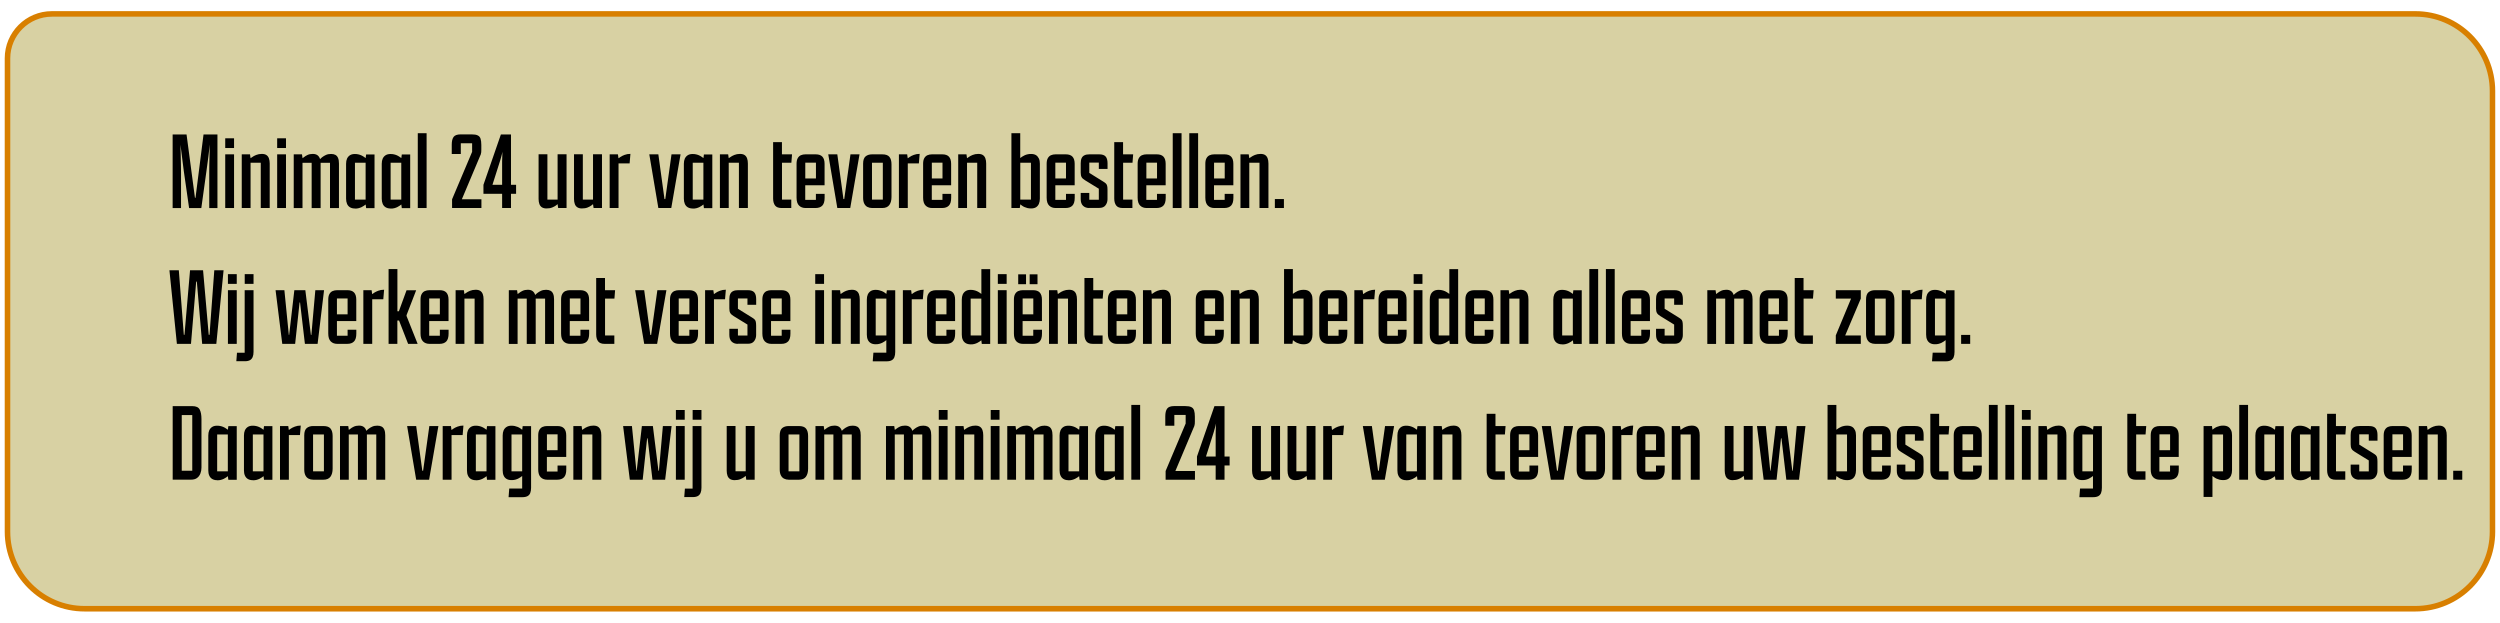 <svg xmlns="http://www.w3.org/2000/svg" id="vlakke" viewBox="0 0 530 132"><defs><style>      .st0 {        fill: #d87f00;      }      .st1 {        fill: #d8d1a3;      }    </style></defs><g><path class="st1" d="M17.93,129.05c-9.01,0-16.34-7.33-16.34-16.34V12.36C1.59,7.17,5.81,2.95,11,2.95h501.07c9.01,0,16.34,7.33,16.34,16.34v93.42c0,9.01-7.33,16.34-16.34,16.34H17.93Z"></path><path class="st0" d="M512.07,3.54c8.68,0,15.75,7.06,15.75,15.75v93.42c0,8.68-7.06,15.75-15.75,15.75H17.93c-8.68,0-15.75-7.06-15.75-15.75V12.36C2.18,7.5,6.14,3.54,11,3.54h501.07M512.07,2.36H11C5.48,2.36,1,6.83,1,12.36v100.35c0,9.35,7.58,16.93,16.93,16.93h494.13c9.35,0,16.93-7.58,16.93-16.93V19.29c0-9.35-7.58-16.93-16.93-16.93h0Z"></path></g><g><path d="M44.36,44.1v-7.56c0-.32,0-.81.01-1.46,0-.66.02-1.42.05-2.28.02-.86.04-1.76.06-2.69l.05-.02c-.11,1.06-.23,2.09-.35,3.1-.12,1.01-.25,2-.4,2.98l-1.1,7.94h-2.59l-1.13-7.9c-.14-1.18-.28-2.26-.41-3.24-.13-.98-.26-1.98-.38-3.02l.07-.07c.03.93.06,1.84.07,2.75.02.9.03,1.7.05,2.4.02.7.02,1.2.02,1.52v7.56h-1.78v-15.6h2.95l1.78,13.42h.12l1.7-13.42h2.95v15.6h-1.75Z"></path><path d="M47.75,31.38v-2.06h1.87v2.06h-1.87ZM47.75,44.1v-11.38h1.87v11.38h-1.87Z"></path><path d="M51.25,44.1v-11.38h1.75l.12.82s.17-.1.37-.25c.2-.15.47-.3.82-.44s.74-.22,1.19-.22c.42,0,.74.08.98.24.24.16.42.39.53.7.11.3.17.67.17,1.1v9.43h-1.9v-9.6h-2.16v9.6h-1.87Z"></path><path d="M58.76,31.38v-2.06h1.87v2.06h-1.87ZM58.76,44.1v-11.38h1.87v11.38h-1.87Z"></path><path d="M62.27,44.1v-11.38h1.75l.12.82s.16-.1.34-.25c.18-.15.42-.3.72-.44.3-.14.67-.22,1.1-.22s.77.1,1.02.29.43.46.54.82c.11-.13.27-.28.48-.44s.47-.32.78-.46c.31-.14.67-.2,1.07-.2.37,0,.68.07.92.2.25.14.44.36.56.66.13.3.19.7.19,1.18v9.43h-1.9v-9.6h-1.99v9.6h-1.9v-9.6h-1.94v9.6h-1.87Z"></path><path d="M75.23,44.2c-.42,0-.76-.09-1.04-.26s-.49-.42-.62-.73-.2-.68-.2-1.09v-7.39c0-.43.07-.8.2-1.1.14-.3.34-.54.62-.72.28-.18.63-.26,1.04-.26.26,0,.49.02.71.07.22.05.42.11.6.19.18.08.36.17.52.28.16.1.31.21.46.32l.1-.77h1.78v11.38h-1.78l-.1-.77c-.11.08-.24.17-.38.28-.14.1-.31.2-.5.29-.19.09-.4.16-.62.22-.22.06-.48.08-.77.08ZM75.25,42.32h2.26v-7.82h-2.26v7.82Z"></path><path d="M82.79,44.2c-.42,0-.76-.09-1.04-.26s-.49-.42-.62-.73-.2-.68-.2-1.09v-7.39c0-.43.07-.8.2-1.1.14-.3.34-.54.62-.72.28-.18.63-.26,1.04-.26.26,0,.49.02.71.07.22.05.42.11.6.19.18.08.36.17.52.28.16.1.31.21.46.32l.1-.77h1.78v11.38h-1.78l-.1-.77c-.11.08-.24.17-.38.28-.14.1-.31.2-.5.29-.19.09-.4.16-.62.22-.22.06-.48.08-.77.08ZM82.81,42.32h2.26v-7.82h-2.26v7.82Z"></path><path d="M88.57,44.1v-15.86h1.87v15.86h-1.87Z"></path><path d="M102.06,44.1h-6.22v-1.85l4.25-10.06v-1.82h-2.4v2.28h-1.92v-1.97c0-.75.13-1.3.4-1.66.26-.35.76-.53,1.48-.53h2.35c.56,0,.99.07,1.28.22.3.14.5.38.6.71.1.33.16.76.16,1.31v1.03c0,.19,0,.36-.02.52-.02.15-.05.3-.1.46-.05.15-.13.34-.24.56l-3.77,8.95h4.15v1.85Z"></path><path d="M108.32,44.1h-1.87v-3.02h-3.96v-1.9l3.7-10.68h2.14v10.68h1.08v1.9h-1.08v3.02ZM106.45,39.18v-4.92s0-.16.01-.35c0-.18.02-.39.02-.62,0-.23.02-.45.02-.66,0-.21.02-.36.04-.46-.02.06-.05.19-.1.38s-.1.41-.17.65c-.06.24-.12.46-.18.65-.06.19-.09.31-.11.36l-1.58,4.97h2.04Z"></path><path d="M120.11,32.72v11.38h-1.78l-.12-.82s-.15.12-.35.28c-.2.15-.47.3-.8.43-.34.14-.74.2-1.22.2-.38,0-.7-.08-.95-.24s-.43-.39-.54-.7c-.11-.3-.17-.66-.17-1.06v-9.48h1.87v9.6h2.16v-9.6h1.9Z"></path><path d="M127.62,32.72v11.38h-1.78l-.12-.82s-.15.12-.35.28c-.2.15-.47.3-.8.43-.34.14-.74.2-1.22.2-.38,0-.7-.08-.95-.24s-.43-.39-.54-.7c-.11-.3-.17-.66-.17-1.06v-9.48h1.87v9.6h2.16v-9.6h1.9Z"></path><path d="M129.25,44.1v-11.38h1.75l.12.84s.18-.12.4-.28c.22-.15.51-.3.88-.44s.78-.22,1.25-.22l-.17,2.02h-2.35v9.46h-1.87Z"></path><path d="M139.57,44.1l-1.92-11.38h1.92l1.3,9.48h.17l1.32-9.48h1.92l-1.97,11.38h-2.74Z"></path><path d="M146.84,44.2c-.42,0-.76-.09-1.04-.26s-.49-.42-.62-.73-.2-.68-.2-1.09v-7.39c0-.43.07-.8.2-1.1.14-.3.34-.54.62-.72.28-.18.63-.26,1.04-.26.26,0,.49.02.71.07.22.05.42.11.6.19.18.08.36.17.52.28.16.1.31.21.46.32l.1-.77h1.78v11.38h-1.78l-.1-.77c-.11.08-.24.17-.38.28-.14.1-.31.2-.5.29-.19.09-.4.16-.62.22-.22.06-.48.08-.77.08ZM146.86,42.32h2.26v-7.82h-2.26v7.82Z"></path><path d="M152.62,44.1v-11.38h1.75l.12.82s.17-.1.37-.25c.2-.15.47-.3.82-.44s.74-.22,1.19-.22c.42,0,.74.08.98.24.24.16.42.39.53.7.11.3.17.67.17,1.1v9.43h-1.9v-9.6h-2.16v9.6h-1.87Z"></path><path d="M165.7,44.1c-.66,0-1.12-.18-1.39-.54-.27-.36-.41-.85-.41-1.48v-11.95h1.87v2.59h2.14l-.14,1.78h-1.99v7.82h1.97v1.78h-2.04Z"></path><path d="M170.79,44.1c-.58,0-1.04-.17-1.39-.52-.35-.34-.53-.9-.53-1.67v-7.2c0-.48.08-.87.24-1.16s.38-.51.67-.64c.29-.13.62-.19.98-.19h2.18c.62,0,1.09.16,1.4.49.31.33.47.84.47,1.52v4.54h-4.1v3.1h2.26v-1.27h1.85v.84c0,.75-.16,1.3-.48,1.64-.32.34-.8.52-1.44.52h-2.11ZM172.98,34.48h-2.26v3.36h2.26v-3.36Z"></path><path d="M177.51,44.1l-1.92-11.38h1.92l1.3,9.48h.17l1.32-9.48h1.92l-1.97,11.38h-2.74Z"></path><path d="M184.9,44.1c-.38,0-.72-.08-1.01-.23-.29-.15-.51-.39-.67-.71-.16-.32-.24-.74-.24-1.25v-7.2c0-.75.18-1.27.53-1.56.35-.29.81-.43,1.37-.43h2.16c.72,0,1.23.18,1.52.54s.44.88.44,1.57v6.91c0,.72-.15,1.29-.46,1.72-.3.42-.81.64-1.51.64h-2.14ZM184.86,42.32h2.3v-7.82h-2.3v7.82Z"></path><path d="M190.57,44.1v-11.38h1.75l.12.84s.18-.12.4-.28c.22-.15.51-.3.88-.44s.78-.22,1.25-.22l-.17,2.02h-2.35v9.46h-1.87Z"></path><path d="M197.62,44.1c-.58,0-1.04-.17-1.39-.52-.35-.34-.53-.9-.53-1.67v-7.2c0-.48.08-.87.24-1.16s.38-.51.67-.64c.29-.13.62-.19.98-.19h2.18c.62,0,1.09.16,1.4.49.31.33.47.84.47,1.52v4.54h-4.1v3.1h2.26v-1.27h1.85v.84c0,.75-.16,1.3-.48,1.64-.32.34-.8.52-1.44.52h-2.11ZM199.81,34.48h-2.26v3.36h2.26v-3.36Z"></path><path d="M203.14,44.1v-11.38h1.75l.12.82s.17-.1.37-.25c.2-.15.47-.3.82-.44s.74-.22,1.19-.22c.42,0,.74.08.98.24.24.16.42.39.53.7.11.3.17.67.17,1.1v9.43h-1.9v-9.6h-2.16v9.6h-1.87Z"></path><path d="M214.42,44.1v-15.86h1.87v5.26c.14-.11.29-.22.46-.32.16-.1.33-.2.52-.28.18-.08.38-.14.6-.19.22-.05.45-.07.71-.07.45,0,.8.09,1.07.26.26.18.46.42.6.72.14.3.2.67.2,1.1v7.39c0,.42-.07.78-.2,1.09s-.34.56-.6.73-.62.26-1.07.26c-.27,0-.52-.03-.76-.08-.23-.06-.44-.13-.64-.22-.19-.09-.36-.18-.5-.29-.14-.1-.27-.2-.38-.28l-.1.77h-1.78ZM216.3,42.32h2.26v-7.82h-2.26v7.82Z"></path><path d="M223.81,44.1c-.58,0-1.04-.17-1.39-.52-.35-.34-.53-.9-.53-1.67v-7.2c0-.48.08-.87.24-1.16s.38-.51.67-.64c.29-.13.62-.19.98-.19h2.18c.62,0,1.09.16,1.4.49.31.33.47.84.47,1.52v4.54h-4.1v3.1h2.26v-1.27h1.85v.84c0,.75-.16,1.3-.48,1.64-.32.34-.8.52-1.44.52h-2.11ZM225.99,34.48h-2.26v3.36h2.26v-3.36Z"></path><path d="M230.91,44.1c-.54,0-.98-.16-1.31-.48-.33-.32-.49-.79-.49-1.42v-1.3h1.82v1.44h2.02v-2.33l-2.93-1.8c-.35-.21-.59-.43-.72-.66s-.19-.55-.19-.95v-1.99c0-.43.06-.79.19-1.07s.33-.49.61-.62c.28-.14.64-.2,1.07-.2h2.02c.66,0,1.12.15,1.39.46.27.3.41.78.41,1.44v1.2h-1.85v-1.34h-2.02v2.18l2.93,1.82c.27.16.47.31.6.44.13.14.22.3.26.5.05.2.07.48.07.85v1.97c0,.48-.14.91-.42,1.28-.28.38-.72.56-1.33.56h-2.14Z"></path><path d="M238.02,44.1c-.66,0-1.12-.18-1.39-.54-.27-.36-.41-.85-.41-1.48v-11.95h1.87v2.59h2.14l-.14,1.78h-1.99v7.82h1.97v1.78h-2.04Z"></path><path d="M243.1,44.1c-.58,0-1.04-.17-1.39-.52-.35-.34-.53-.9-.53-1.67v-7.2c0-.48.08-.87.24-1.16s.38-.51.67-.64c.29-.13.62-.19.98-.19h2.18c.62,0,1.09.16,1.4.49.31.33.47.84.47,1.52v4.54h-4.1v3.1h2.26v-1.27h1.85v.84c0,.75-.16,1.3-.48,1.64-.32.34-.8.52-1.44.52h-2.11ZM245.29,34.48h-2.26v3.36h2.26v-3.36Z"></path><path d="M248.62,44.1v-15.86h1.87v15.86h-1.87Z"></path><path d="M252.13,44.1v-15.86h1.87v15.86h-1.87Z"></path><path d="M257.45,44.1c-.58,0-1.04-.17-1.39-.52-.35-.34-.53-.9-.53-1.67v-7.2c0-.48.08-.87.24-1.16s.38-.51.67-.64c.29-.13.62-.19.98-.19h2.18c.62,0,1.09.16,1.4.49.31.33.47.84.47,1.52v4.54h-4.1v3.1h2.26v-1.27h1.85v.84c0,.75-.16,1.3-.48,1.64-.32.34-.8.52-1.44.52h-2.11ZM259.64,34.48h-2.26v3.36h2.26v-3.36Z"></path><path d="M262.98,44.1v-11.38h1.75l.12.82s.17-.1.37-.25c.2-.15.47-.3.82-.44s.74-.22,1.19-.22c.42,0,.74.08.98.24.24.16.42.39.53.7.11.3.17.67.17,1.1v9.43h-1.9v-9.6h-2.16v9.6h-1.87Z"></path><path d="M272.19,42.2v1.9h-1.92v-1.9h1.92Z"></path><path d="M37.5,72.9l-1.58-15.6h1.99l1.06,13.68h.14l1.18-13.68h2.76l1.2,13.68h.17l1.01-13.68h1.97l-1.54,15.6h-3l-1.13-13.2h-.14l-1.1,13.2h-2.98Z"></path><path d="M48.32,60.18v-2.06h1.87v2.06h-1.87ZM48.32,72.9v-11.38h1.87v11.38h-1.87Z"></path><path d="M51.88,61.52h1.87v13.06c0,.45-.06.82-.19,1.12s-.32.52-.58.66c-.26.14-.6.22-1.03.22h-1.85l.14-1.8h1.63v-13.25ZM53.75,58.12v2.06h-1.87v-2.06h1.87Z"></path><path d="M59.84,72.9l-1.42-11.38h1.87l.94,9.48h.07l1.1-9.48h2.33l1.18,9.48h.1l.84-9.48h1.85l-1.37,11.38h-2.69l-1.03-8.78h-.1l-.94,8.78h-2.74Z"></path><path d="M71.51,72.9c-.58,0-1.04-.17-1.39-.52-.35-.34-.53-.9-.53-1.67v-7.2c0-.48.08-.87.24-1.16s.38-.51.67-.64.62-.19.98-.19h2.18c.62,0,1.09.16,1.4.49.31.33.47.84.47,1.52v4.54h-4.1v3.1h2.26v-1.27h1.85v.84c0,.75-.16,1.3-.48,1.64-.32.34-.8.52-1.44.52h-2.11ZM73.69,63.28h-2.26v3.36h2.26v-3.36Z"></path><path d="M77.03,72.9v-11.38h1.75l.12.84s.18-.12.4-.28c.22-.15.51-.3.88-.44.37-.14.78-.22,1.25-.22l-.17,2.02h-2.35v9.46h-1.87Z"></path><path d="M82.38,72.9v-15.86h1.87v8.95h.31l1.63-4.46h2.04l-2.04,5.28v.19l2.35,5.9h-2.02l-1.92-4.94h-.36v4.94h-1.87Z"></path><path d="M91.07,72.9c-.58,0-1.04-.17-1.39-.52-.35-.34-.53-.9-.53-1.67v-7.2c0-.48.08-.87.24-1.16s.38-.51.67-.64.62-.19.98-.19h2.18c.62,0,1.09.16,1.4.49.31.33.47.84.47,1.52v4.54h-4.1v3.1h2.26v-1.27h1.85v.84c0,.75-.16,1.3-.48,1.64-.32.34-.8.52-1.44.52h-2.11ZM93.25,63.28h-2.26v3.36h2.26v-3.36Z"></path><path d="M96.59,72.9v-11.38h1.75l.12.82s.17-.1.37-.25c.2-.15.47-.3.82-.44.34-.14.74-.22,1.19-.22.42,0,.74.08.98.24.24.16.42.39.53.7.11.3.17.67.17,1.1v9.43h-1.9v-9.6h-2.16v9.6h-1.87Z"></path><path d="M107.87,72.9v-11.38h1.75l.12.82s.16-.1.34-.25c.18-.15.42-.3.72-.44.3-.14.67-.22,1.1-.22s.77.1,1.02.29c.25.19.43.46.54.82.11-.13.27-.28.48-.44.21-.17.47-.32.78-.46.31-.14.67-.2,1.07-.2.37,0,.68.07.92.2s.44.36.56.66c.13.3.19.7.19,1.18v9.43h-1.9v-9.6h-1.99v9.6h-1.9v-9.6h-1.94v9.6h-1.87Z"></path><path d="M120.87,72.9c-.58,0-1.04-.17-1.39-.52-.35-.34-.53-.9-.53-1.67v-7.2c0-.48.08-.87.24-1.16s.38-.51.67-.64.62-.19.98-.19h2.18c.62,0,1.09.16,1.4.49.31.33.47.84.47,1.52v4.54h-4.1v3.1h2.26v-1.27h1.85v.84c0,.75-.16,1.3-.48,1.64-.32.34-.8.52-1.44.52h-2.11ZM123.06,63.28h-2.26v3.36h2.26v-3.36Z"></path><path d="M128.19,72.9c-.66,0-1.12-.18-1.39-.54-.27-.36-.41-.85-.41-1.48v-11.95h1.87v2.59h2.14l-.14,1.78h-1.99v7.82h1.97v1.78h-2.04Z"></path><path d="M136.57,72.9l-1.92-11.38h1.92l1.3,9.48h.17l1.32-9.48h1.92l-1.97,11.38h-2.74Z"></path><path d="M143.96,72.9c-.58,0-1.04-.17-1.39-.52-.35-.34-.53-.9-.53-1.67v-7.2c0-.48.08-.87.24-1.16s.38-.51.67-.64.62-.19.98-.19h2.18c.62,0,1.09.16,1.4.49.31.33.47.84.47,1.52v4.54h-4.1v3.1h2.26v-1.27h1.85v.84c0,.75-.16,1.3-.48,1.64-.32.34-.8.52-1.44.52h-2.11ZM146.15,63.28h-2.26v3.36h2.26v-3.36Z"></path><path d="M149.48,72.9v-11.38h1.75l.12.84s.18-.12.4-.28c.22-.15.51-.3.88-.44.37-.14.78-.22,1.25-.22l-.17,2.02h-2.35v9.46h-1.87Z"></path><path d="M156.42,72.9c-.54,0-.98-.16-1.31-.48-.33-.32-.49-.79-.49-1.42v-1.3h1.82v1.44h2.02v-2.33l-2.93-1.8c-.35-.21-.59-.43-.72-.66-.13-.23-.19-.55-.19-.95v-1.99c0-.43.06-.79.19-1.07s.33-.49.61-.62c.28-.14.64-.2,1.07-.2h2.02c.66,0,1.12.15,1.39.46s.41.78.41,1.44v1.2h-1.85v-1.34h-2.02v2.18l2.93,1.82c.27.16.47.31.6.44s.22.3.26.5.07.48.07.85v1.97c0,.48-.14.91-.42,1.28-.28.38-.72.56-1.33.56h-2.14Z"></path><path d="M163.54,72.9c-.58,0-1.04-.17-1.39-.52-.35-.34-.53-.9-.53-1.67v-7.2c0-.48.08-.87.24-1.16s.38-.51.67-.64.62-.19.98-.19h2.18c.62,0,1.09.16,1.4.49.31.33.47.84.47,1.52v4.54h-4.1v3.1h2.26v-1.27h1.85v.84c0,.75-.16,1.3-.48,1.64-.32.34-.8.52-1.44.52h-2.11ZM165.73,63.28h-2.26v3.36h2.26v-3.36Z"></path><path d="M172.83,60.18v-2.06h1.87v2.06h-1.87ZM172.83,72.9v-11.38h1.87v11.38h-1.87Z"></path><path d="M176.34,72.9v-11.38h1.75l.12.82s.17-.1.37-.25c.2-.15.47-.3.82-.44.34-.14.74-.22,1.19-.22.42,0,.74.08.98.24.24.16.42.39.53.7.11.3.17.67.17,1.1v9.43h-1.9v-9.6h-2.16v9.6h-1.87Z"></path><path d="M185.02,76.57l.14-1.8h2.74v-2.66c-.11.08-.24.17-.38.28-.14.1-.31.2-.5.29-.19.09-.4.16-.62.22-.22.06-.48.08-.77.08-.42,0-.76-.08-1.04-.25s-.49-.41-.62-.72c-.14-.31-.2-.68-.2-1.09v-7.39c0-.43.07-.8.2-1.1.14-.3.34-.54.62-.72s.63-.26,1.04-.26c.26,0,.49.02.71.07.22.05.42.11.61.19.19.08.37.17.53.28.16.1.3.21.43.32l.1-.77h1.78v13.06c0,.45-.06.82-.18,1.12-.12.3-.31.52-.58.66-.26.14-.61.22-1.04.22h-2.95ZM185.65,71.12h2.26v-7.82h-2.26v7.82Z"></path><path d="M191.41,72.9v-11.38h1.75l.12.84s.18-.12.4-.28c.22-.15.51-.3.88-.44.37-.14.78-.22,1.25-.22l-.17,2.02h-2.35v9.46h-1.87Z"></path><path d="M198.46,72.9c-.58,0-1.04-.17-1.39-.52-.35-.34-.53-.9-.53-1.67v-7.2c0-.48.08-.87.24-1.16s.38-.51.67-.64.62-.19.98-.19h2.18c.62,0,1.09.16,1.4.49.31.33.47.84.47,1.52v4.54h-4.1v3.1h2.26v-1.27h1.85v.84c0,.75-.16,1.3-.48,1.64-.32.34-.8.52-1.44.52h-2.11ZM200.65,63.28h-2.26v3.36h2.26v-3.36Z"></path><path d="M205.76,73c-.42,0-.76-.09-1.04-.26s-.49-.42-.62-.73c-.14-.31-.2-.68-.2-1.09v-7.39c0-.43.07-.8.2-1.1.14-.3.34-.54.62-.72s.63-.26,1.04-.26c.26,0,.49.02.71.07.22.05.42.11.6.19.18.08.36.17.52.28.16.1.31.21.46.32v-5.26h1.87v15.86h-1.78l-.1-.77c-.11.08-.24.17-.38.28-.14.1-.31.2-.5.29-.19.09-.4.16-.62.22-.22.06-.48.08-.77.08ZM205.78,71.12h2.26v-7.82h-2.26v7.82Z"></path><path d="M211.54,60.18v-2.06h1.87v2.06h-1.87ZM211.54,72.9v-11.38h1.87v11.38h-1.87Z"></path><path d="M216.87,72.9c-.58,0-1.04-.17-1.39-.52-.35-.34-.53-.9-.53-1.67v-7.2c0-.48.08-.87.24-1.16s.38-.51.67-.64.62-.19.98-.19h2.18c.62,0,1.09.16,1.4.49.31.33.47.84.47,1.52v4.54h-4.1v3.1h2.26v-1.27h1.85v.84c0,.75-.16,1.3-.48,1.64-.32.34-.8.52-1.44.52h-2.11ZM215.86,60.25v-2.09h1.66v2.09h-1.66ZM219.06,63.28h-2.26v3.36h2.26v-3.36ZM218.29,60.25v-2.09h1.66v2.09h-1.66Z"></path><path d="M222.39,72.9v-11.38h1.75l.12.82s.17-.1.37-.25c.2-.15.47-.3.82-.44.34-.14.74-.22,1.19-.22.42,0,.74.08.98.24.24.16.42.39.53.7.11.3.17.67.17,1.1v9.43h-1.9v-9.6h-2.16v9.6h-1.87Z"></path><path d="M231.7,72.9c-.66,0-1.12-.18-1.39-.54-.27-.36-.41-.85-.41-1.48v-11.95h1.87v2.59h2.14l-.14,1.78h-1.99v7.82h1.97v1.78h-2.04Z"></path><path d="M236.79,72.9c-.58,0-1.04-.17-1.39-.52-.35-.34-.53-.9-.53-1.67v-7.2c0-.48.08-.87.24-1.16s.38-.51.67-.64.62-.19.98-.19h2.18c.62,0,1.09.16,1.4.49.31.33.47.84.47,1.52v4.54h-4.1v3.1h2.26v-1.27h1.85v.84c0,.75-.16,1.3-.48,1.64-.32.34-.8.52-1.44.52h-2.11ZM238.98,63.28h-2.26v3.36h2.26v-3.36Z"></path><path d="M242.31,72.9v-11.38h1.75l.12.82s.17-.1.37-.25c.2-.15.47-.3.82-.44.34-.14.74-.22,1.19-.22.42,0,.74.08.98.24.24.16.42.39.53.7.11.3.17.67.17,1.1v9.43h-1.9v-9.6h-2.16v9.6h-1.87Z"></path><path d="M255.42,72.9c-.58,0-1.04-.17-1.39-.52-.35-.34-.53-.9-.53-1.67v-7.2c0-.48.08-.87.24-1.16s.38-.51.67-.64.62-.19.98-.19h2.18c.62,0,1.09.16,1.4.49.31.33.47.84.47,1.52v4.54h-4.1v3.1h2.26v-1.27h1.85v.84c0,.75-.16,1.3-.48,1.64-.32.34-.8.52-1.44.52h-2.11ZM257.6,63.28h-2.26v3.36h2.26v-3.36Z"></path><path d="M260.94,72.9v-11.38h1.75l.12.82s.17-.1.37-.25c.2-.15.47-.3.82-.44.34-.14.74-.22,1.19-.22.42,0,.74.08.98.24.24.16.42.39.53.7.11.3.17.67.17,1.1v9.43h-1.9v-9.6h-2.16v9.6h-1.87Z"></path><path d="M272.22,72.9v-15.86h1.87v5.26c.14-.11.29-.22.46-.32.16-.1.33-.2.52-.28.18-.08.38-.14.6-.19.22-.05.45-.07.71-.07.45,0,.8.09,1.07.26s.46.42.6.72c.14.3.2.67.2,1.1v7.39c0,.42-.07.78-.2,1.09-.14.31-.34.56-.6.73s-.62.26-1.07.26c-.27,0-.52-.03-.76-.08-.23-.06-.44-.13-.64-.22-.19-.09-.36-.18-.5-.29-.14-.1-.27-.2-.38-.28l-.1.77h-1.78ZM274.09,71.12h2.26v-7.82h-2.26v7.82Z"></path><path d="M281.6,72.9c-.58,0-1.04-.17-1.39-.52-.35-.34-.53-.9-.53-1.67v-7.2c0-.48.08-.87.24-1.16s.38-.51.67-.64.62-.19.98-.19h2.18c.62,0,1.09.16,1.4.49.31.33.47.84.47,1.52v4.54h-4.1v3.1h2.26v-1.27h1.85v.84c0,.75-.16,1.3-.48,1.64-.32.34-.8.52-1.44.52h-2.11ZM283.78,63.28h-2.26v3.36h2.26v-3.36Z"></path><path d="M287.12,72.9v-11.38h1.75l.12.84s.18-.12.4-.28c.22-.15.51-.3.88-.44.37-.14.78-.22,1.25-.22l-.17,2.02h-2.35v9.46h-1.87Z"></path><path d="M294.17,72.9c-.58,0-1.04-.17-1.39-.52-.35-.34-.53-.9-.53-1.67v-7.2c0-.48.08-.87.24-1.16s.38-.51.67-.64.62-.19.98-.19h2.18c.62,0,1.09.16,1.4.49.31.33.47.84.47,1.52v4.54h-4.1v3.1h2.26v-1.27h1.85v.84c0,.75-.16,1.3-.48,1.64-.32.34-.8.52-1.44.52h-2.11ZM296.36,63.28h-2.26v3.36h2.26v-3.36Z"></path><path d="M299.69,60.18v-2.06h1.87v2.06h-1.87ZM299.69,72.9v-11.38h1.87v11.38h-1.87Z"></path><path d="M304.97,73c-.42,0-.76-.09-1.04-.26s-.49-.42-.62-.73c-.14-.31-.2-.68-.2-1.09v-7.39c0-.43.07-.8.2-1.1.14-.3.34-.54.62-.72s.63-.26,1.04-.26c.26,0,.49.02.71.07.22.05.42.11.6.19.18.08.36.17.52.28.16.1.31.21.46.32v-5.26h1.87v15.86h-1.78l-.1-.77c-.11.08-.24.17-.38.28-.14.1-.31.2-.5.29-.19.09-.4.16-.62.22-.22.06-.48.08-.77.08ZM305,71.12h2.26v-7.82h-2.26v7.82Z"></path><path d="M312.58,72.9c-.58,0-1.04-.17-1.39-.52-.35-.34-.53-.9-.53-1.67v-7.2c0-.48.08-.87.24-1.16s.38-.51.67-.64.62-.19.98-.19h2.18c.62,0,1.09.16,1.4.49.31.33.47.84.47,1.52v4.54h-4.1v3.1h2.26v-1.27h1.85v.84c0,.75-.16,1.3-.48,1.64-.32.34-.8.52-1.44.52h-2.11ZM314.77,63.28h-2.26v3.36h2.26v-3.36Z"></path><path d="M318.1,72.9v-11.38h1.75l.12.82s.17-.1.37-.25c.2-.15.47-.3.82-.44.34-.14.74-.22,1.19-.22.42,0,.74.08.98.24.24.16.42.39.53.7.11.3.17.67.17,1.1v9.43h-1.9v-9.6h-2.16v9.6h-1.87Z"></path><path d="M331.16,73c-.42,0-.76-.09-1.04-.26s-.49-.42-.62-.73c-.14-.31-.2-.68-.2-1.09v-7.39c0-.43.07-.8.2-1.1.14-.3.34-.54.62-.72s.63-.26,1.04-.26c.26,0,.49.02.71.07.22.05.42.11.6.19.18.08.36.17.52.28.16.1.31.21.46.32l.1-.77h1.78v11.38h-1.78l-.1-.77c-.11.08-.24.17-.38.28-.14.1-.31.2-.5.29-.19.09-.4.16-.62.22-.22.06-.48.08-.77.08ZM331.18,71.12h2.26v-7.82h-2.26v7.82Z"></path><path d="M336.94,72.9v-15.86h1.87v15.86h-1.87Z"></path><path d="M340.45,72.9v-15.86h1.87v15.86h-1.87Z"></path><path d="M345.77,72.9c-.58,0-1.04-.17-1.39-.52-.35-.34-.53-.9-.53-1.67v-7.2c0-.48.08-.87.24-1.16s.38-.51.67-.64.62-.19.98-.19h2.18c.62,0,1.09.16,1.4.49.31.33.47.84.47,1.52v4.54h-4.1v3.1h2.26v-1.27h1.85v.84c0,.75-.16,1.3-.48,1.64-.32.34-.8.52-1.44.52h-2.11ZM347.96,63.28h-2.26v3.36h2.26v-3.36Z"></path><path d="M352.88,72.9c-.54,0-.98-.16-1.31-.48-.33-.32-.49-.79-.49-1.42v-1.3h1.82v1.44h2.02v-2.33l-2.93-1.8c-.35-.21-.59-.43-.72-.66-.13-.23-.19-.55-.19-.95v-1.99c0-.43.06-.79.19-1.07s.33-.49.61-.62c.28-.14.64-.2,1.07-.2h2.02c.66,0,1.12.15,1.39.46s.41.78.41,1.44v1.2h-1.85v-1.34h-2.02v2.18l2.93,1.82c.27.16.47.31.6.44s.22.3.26.5.07.48.07.85v1.97c0,.48-.14.91-.42,1.28-.28.38-.72.56-1.33.56h-2.14Z"></path><path d="M361.95,72.9v-11.38h1.75l.12.82s.16-.1.34-.25c.18-.15.42-.3.72-.44.3-.14.67-.22,1.1-.22s.77.1,1.02.29c.25.19.43.46.54.82.11-.13.27-.28.48-.44.21-.17.47-.32.78-.46.31-.14.67-.2,1.07-.2.37,0,.68.07.92.2s.44.36.56.66c.13.3.19.7.19,1.18v9.43h-1.9v-9.6h-1.99v9.6h-1.9v-9.6h-1.94v9.6h-1.87Z"></path><path d="M374.96,72.9c-.58,0-1.04-.17-1.39-.52-.35-.34-.53-.9-.53-1.67v-7.2c0-.48.08-.87.24-1.16s.38-.51.67-.64.62-.19.98-.19h2.18c.62,0,1.09.16,1.4.49.31.33.47.84.47,1.52v4.54h-4.1v3.1h2.26v-1.27h1.85v.84c0,.75-.16,1.3-.48,1.64-.32.34-.8.52-1.44.52h-2.11ZM377.14,63.28h-2.26v3.36h2.26v-3.36Z"></path><path d="M382.28,72.9c-.66,0-1.12-.18-1.39-.54-.27-.36-.41-.85-.41-1.48v-11.95h1.87v2.59h2.14l-.14,1.78h-1.99v7.82h1.97v1.78h-2.04Z"></path><path d="M389.19,72.9v-1.8l3.24-7.8h-3.24v-1.78h5.3v1.78l-3.31,7.82h3.31v1.78h-5.3Z"></path><path d="M397.52,72.9c-.38,0-.72-.08-1.01-.23-.29-.15-.51-.39-.67-.71-.16-.32-.24-.74-.24-1.25v-7.2c0-.75.18-1.27.53-1.56.35-.29.81-.43,1.37-.43h2.16c.72,0,1.23.18,1.52.54s.44.88.44,1.57v6.91c0,.72-.15,1.29-.46,1.72-.3.42-.81.64-1.51.64h-2.14ZM397.47,71.12h2.3v-7.82h-2.3v7.82Z"></path><path d="M403.18,72.9v-11.38h1.75l.12.84s.18-.12.4-.28c.22-.15.51-.3.88-.44.37-.14.78-.22,1.25-.22l-.17,2.02h-2.35v9.46h-1.87Z"></path><path d="M409.59,76.57l.14-1.8h2.74v-2.66c-.11.08-.24.17-.38.28-.14.1-.31.2-.5.29-.19.09-.4.16-.62.22-.22.06-.48.08-.77.08-.42,0-.76-.08-1.04-.25s-.49-.41-.62-.72c-.14-.31-.2-.68-.2-1.09v-7.39c0-.43.07-.8.2-1.1.14-.3.34-.54.62-.72s.63-.26,1.04-.26c.26,0,.49.02.71.07.22.05.42.11.61.19.19.08.37.17.53.28.16.1.3.21.43.32l.1-.77h1.78v13.06c0,.45-.06.82-.18,1.12-.12.3-.31.52-.58.66-.26.14-.61.22-1.04.22h-2.95ZM410.21,71.12h2.26v-7.82h-2.26v7.82Z"></path><path d="M417.68,71v1.9h-1.92v-1.9h1.92Z"></path><path d="M36.61,101.7v-15.6h4.18c.78,0,1.3.24,1.55.73.25.49.37,1.16.37,2v10.32c0,.42-.07.82-.22,1.21-.14.39-.38.71-.7.96s-.76.37-1.32.37h-3.86ZM38.53,99.8h2.23v-11.81h-2.23v11.81Z"></path><path d="M46.02,101.8c-.42,0-.76-.09-1.04-.26s-.49-.42-.62-.73c-.14-.31-.2-.68-.2-1.09v-7.39c0-.43.07-.8.2-1.1.14-.3.34-.54.62-.72s.63-.26,1.04-.26c.26,0,.49.02.71.07.22.05.42.11.6.19.18.08.36.17.52.28.16.1.31.21.46.32l.1-.77h1.78v11.38h-1.78l-.1-.77c-.11.08-.24.17-.38.28-.14.1-.31.2-.5.29-.19.09-.4.16-.62.22-.22.06-.48.08-.77.08ZM46.04,99.92h2.26v-7.82h-2.26v7.82Z"></path><path d="M53.58,101.8c-.42,0-.76-.09-1.04-.26s-.49-.42-.62-.73c-.14-.31-.2-.68-.2-1.09v-7.39c0-.43.07-.8.2-1.1.14-.3.34-.54.62-.72s.63-.26,1.04-.26c.26,0,.49.02.71.07.22.05.42.11.6.19.18.08.36.17.52.28.16.1.31.21.46.32l.1-.77h1.78v11.38h-1.78l-.1-.77c-.11.08-.24.17-.38.28-.14.1-.31.2-.5.29-.19.09-.4.16-.62.22-.22.06-.48.08-.77.08ZM53.6,99.92h2.26v-7.82h-2.26v7.82Z"></path><path d="M59.36,101.7v-11.38h1.75l.12.84s.18-.12.4-.28c.22-.15.51-.3.88-.44.37-.14.78-.22,1.25-.22l-.17,2.02h-2.35v9.46h-1.87Z"></path><path d="M66.42,101.7c-.38,0-.72-.08-1.01-.23-.29-.15-.51-.39-.67-.71-.16-.32-.24-.74-.24-1.25v-7.2c0-.75.18-1.27.53-1.56.35-.29.81-.43,1.37-.43h2.16c.72,0,1.23.18,1.52.54s.44.88.44,1.57v6.91c0,.72-.15,1.29-.46,1.72-.3.42-.81.64-1.51.64h-2.14ZM66.37,99.92h2.3v-7.82h-2.3v7.82Z"></path><path d="M72.08,101.7v-11.38h1.75l.12.82s.16-.1.34-.25c.18-.15.42-.3.72-.44.3-.14.67-.22,1.1-.22s.77.1,1.02.29c.25.19.43.46.54.82.11-.13.27-.28.48-.44.21-.17.47-.32.78-.46.31-.14.67-.2,1.07-.2.37,0,.68.07.92.2s.44.36.56.66c.13.3.19.7.19,1.18v9.43h-1.9v-9.6h-1.99v9.6h-1.9v-9.6h-1.94v9.6h-1.87Z"></path><path d="M88.23,101.7l-1.92-11.38h1.92l1.3,9.48h.17l1.32-9.48h1.92l-1.97,11.38h-2.74Z"></path><path d="M93.85,101.7v-11.38h1.75l.12.84s.18-.12.4-.28c.22-.15.51-.3.88-.44.37-.14.78-.22,1.25-.22l-.17,2.02h-2.35v9.46h-1.87Z"></path><path d="M100.86,101.8c-.42,0-.76-.09-1.04-.26s-.49-.42-.62-.73c-.14-.31-.2-.68-.2-1.09v-7.39c0-.43.07-.8.2-1.1.14-.3.34-.54.62-.72s.63-.26,1.04-.26c.26,0,.49.02.71.07.22.05.42.11.6.19.18.08.36.17.52.28.16.1.31.21.46.32l.1-.77h1.78v11.38h-1.78l-.1-.77c-.11.08-.24.17-.38.28-.14.1-.31.2-.5.29-.19.09-.4.16-.62.22-.22.06-.48.08-.77.08ZM100.88,99.92h2.26v-7.82h-2.26v7.82Z"></path><path d="M107.82,105.37l.14-1.8h2.74v-2.66c-.11.08-.24.17-.38.28-.14.1-.31.2-.5.29-.19.09-.4.16-.62.22-.22.06-.48.08-.77.08-.42,0-.76-.08-1.04-.25s-.49-.41-.62-.72c-.14-.31-.2-.68-.2-1.09v-7.39c0-.43.07-.8.2-1.1.14-.3.34-.54.62-.72s.63-.26,1.04-.26c.26,0,.49.02.71.07.22.05.42.11.61.19.19.08.37.17.53.28.16.1.3.21.43.32l.1-.77h1.78v13.06c0,.45-.06.82-.18,1.12-.12.3-.31.52-.58.66-.26.14-.61.22-1.04.22h-2.95ZM108.44,99.92h2.26v-7.82h-2.26v7.82Z"></path><path d="M116.02,101.7c-.58,0-1.04-.17-1.39-.52-.35-.34-.53-.9-.53-1.67v-7.2c0-.48.08-.87.24-1.16s.38-.51.67-.64.62-.19.98-.19h2.18c.62,0,1.09.16,1.4.49.31.33.47.84.47,1.52v4.54h-4.1v3.1h2.26v-1.27h1.85v.84c0,.75-.16,1.3-.48,1.64-.32.34-.8.52-1.44.52h-2.11ZM118.21,92.08h-2.26v3.36h2.26v-3.36Z"></path><path d="M121.55,101.7v-11.38h1.75l.12.82s.17-.1.37-.25c.2-.15.47-.3.82-.44.34-.14.74-.22,1.19-.22.42,0,.74.08.98.24.24.16.42.39.53.7.11.3.17.67.17,1.1v9.43h-1.9v-9.6h-2.16v9.6h-1.87Z"></path><path d="M133.52,101.7l-1.42-11.38h1.87l.94,9.48h.07l1.1-9.48h2.33l1.18,9.48h.1l.84-9.48h1.85l-1.37,11.38h-2.69l-1.03-8.78h-.1l-.94,8.78h-2.74Z"></path><path d="M143.29,88.98v-2.06h1.87v2.06h-1.87ZM143.29,101.7v-11.38h1.87v11.38h-1.87Z"></path><path d="M146.84,90.32h1.87v13.06c0,.45-.06.82-.19,1.12s-.32.52-.58.66c-.26.14-.6.22-1.03.22h-1.85l.14-1.8h1.63v-13.25ZM148.71,86.92v2.06h-1.87v-2.06h1.87Z"></path><path d="M159.99,90.32v11.38h-1.78l-.12-.82s-.15.12-.35.28c-.2.15-.47.3-.8.43-.34.14-.74.2-1.22.2-.38,0-.7-.08-.95-.24-.25-.16-.43-.39-.54-.7-.11-.3-.17-.66-.17-1.06v-9.48h1.87v9.6h2.16v-9.6h1.9Z"></path><path d="M167.22,101.7c-.38,0-.72-.08-1.01-.23-.29-.15-.51-.39-.67-.71-.16-.32-.24-.74-.24-1.25v-7.2c0-.75.18-1.27.53-1.56.35-.29.81-.43,1.37-.43h2.16c.72,0,1.23.18,1.52.54s.44.88.44,1.57v6.91c0,.72-.15,1.29-.46,1.72-.3.42-.81.64-1.51.64h-2.14ZM167.17,99.92h2.3v-7.82h-2.3v7.82Z"></path><path d="M172.88,101.7v-11.38h1.75l.12.82s.16-.1.34-.25c.18-.15.42-.3.72-.44.3-.14.67-.22,1.1-.22s.77.1,1.02.29c.25.19.43.46.54.82.11-.13.27-.28.48-.44.21-.17.47-.32.78-.46.31-.14.67-.2,1.07-.2.37,0,.68.07.92.2s.44.36.56.66c.13.3.19.7.19,1.18v9.43h-1.9v-9.6h-1.99v9.6h-1.9v-9.6h-1.94v9.6h-1.87Z"></path><path d="M187.83,101.7v-11.38h1.75l.12.82s.16-.1.34-.25c.18-.15.42-.3.72-.44.3-.14.67-.22,1.1-.22s.77.1,1.02.29c.25.19.43.46.54.82.11-.13.27-.28.48-.44.21-.17.47-.32.78-.46.31-.14.67-.2,1.07-.2.37,0,.68.07.92.2s.44.36.56.66c.13.3.19.7.19,1.18v9.43h-1.9v-9.6h-1.99v9.6h-1.9v-9.6h-1.94v9.6h-1.87Z"></path><path d="M199.02,88.98v-2.06h1.87v2.06h-1.87ZM199.02,101.7v-11.38h1.87v11.38h-1.87Z"></path><path d="M202.52,101.7v-11.38h1.75l.12.82s.17-.1.37-.25c.2-.15.47-.3.82-.44.34-.14.74-.22,1.19-.22.42,0,.74.08.98.24.24.16.42.39.53.7.11.3.17.67.17,1.1v9.43h-1.9v-9.6h-2.16v9.6h-1.87Z"></path><path d="M210.03,88.98v-2.06h1.87v2.06h-1.87ZM210.03,101.7v-11.38h1.87v11.38h-1.87Z"></path><path d="M213.54,101.7v-11.38h1.75l.12.82s.16-.1.34-.25c.18-.15.42-.3.72-.44.3-.14.67-.22,1.1-.22s.77.1,1.02.29c.25.19.43.46.54.82.11-.13.27-.28.48-.44.21-.17.47-.32.78-.46.31-.14.67-.2,1.07-.2.37,0,.68.07.92.2s.44.36.56.66c.13.3.19.7.19,1.18v9.43h-1.9v-9.6h-1.99v9.6h-1.9v-9.6h-1.94v9.6h-1.87Z"></path><path d="M226.49,101.8c-.42,0-.76-.09-1.04-.26s-.49-.42-.62-.73c-.14-.31-.2-.68-.2-1.09v-7.39c0-.43.07-.8.2-1.1.14-.3.34-.54.62-.72s.63-.26,1.04-.26c.26,0,.49.02.71.07.22.05.42.11.6.19.18.08.36.17.52.28.16.1.31.21.46.32l.1-.77h1.78v11.38h-1.78l-.1-.77c-.11.08-.24.17-.38.28-.14.1-.31.2-.5.29-.19.09-.4.16-.62.22-.22.06-.48.08-.77.08ZM226.52,99.92h2.26v-7.82h-2.26v7.82Z"></path><path d="M234.05,101.8c-.42,0-.76-.09-1.04-.26s-.49-.42-.62-.73c-.14-.31-.2-.68-.2-1.09v-7.39c0-.43.07-.8.2-1.1.14-.3.34-.54.62-.72s.63-.26,1.04-.26c.26,0,.49.02.71.07.22.05.42.11.6.19.18.08.36.17.52.28.16.1.31.21.46.32l.1-.77h1.78v11.38h-1.78l-.1-.77c-.11.08-.24.17-.38.28-.14.1-.31.2-.5.29-.19.09-.4.16-.62.22-.22.06-.48.08-.77.08ZM234.08,99.92h2.26v-7.82h-2.26v7.82Z"></path><path d="M239.84,101.7v-15.86h1.87v15.86h-1.87Z"></path><path d="M253.33,101.7h-6.22v-1.85l4.25-10.06v-1.82h-2.4v2.28h-1.92v-1.97c0-.75.13-1.3.4-1.66.26-.35.76-.53,1.48-.53h2.35c.56,0,.99.07,1.28.22.3.14.5.38.6.71.1.33.16.76.16,1.31v1.03c0,.19,0,.36-.02.52-.02.15-.05.3-.1.46-.05.15-.13.34-.24.56l-3.77,8.95h4.15v1.85Z"></path><path d="M259.59,101.7h-1.87v-3.02h-3.96v-1.9l3.7-10.68h2.14v10.68h1.08v1.9h-1.08v3.02ZM257.72,96.78v-4.92s0-.16.01-.35c0-.18.02-.39.02-.62,0-.23.02-.45.02-.66s.02-.36.04-.46c-.02.06-.05.19-.1.38s-.1.41-.17.65c-.06.24-.12.46-.18.65-.06.19-.09.31-.11.36l-1.58,4.97h2.04Z"></path><path d="M271.37,90.32v11.38h-1.78l-.12-.82s-.15.12-.35.28c-.2.15-.47.3-.8.43-.34.14-.74.2-1.22.2-.38,0-.7-.08-.95-.24-.25-.16-.43-.39-.54-.7-.11-.3-.17-.66-.17-1.06v-9.48h1.87v9.6h2.16v-9.6h1.9Z"></path><path d="M278.89,90.32v11.38h-1.78l-.12-.82s-.15.12-.35.28c-.2.15-.47.3-.8.43-.34.14-.74.2-1.22.2-.38,0-.7-.08-.95-.24-.25-.16-.43-.39-.54-.7-.11-.3-.17-.66-.17-1.06v-9.48h1.87v9.6h2.16v-9.6h1.9Z"></path><path d="M280.52,101.7v-11.38h1.75l.12.84s.18-.12.4-.28c.22-.15.51-.3.88-.44.37-.14.78-.22,1.25-.22l-.17,2.02h-2.35v9.46h-1.87Z"></path><path d="M290.84,101.7l-1.92-11.38h1.92l1.3,9.48h.17l1.32-9.48h1.92l-1.97,11.38h-2.74Z"></path><path d="M298.11,101.8c-.42,0-.76-.09-1.04-.26s-.49-.42-.62-.73c-.14-.31-.2-.68-.2-1.09v-7.39c0-.43.07-.8.2-1.1.14-.3.34-.54.62-.72s.63-.26,1.04-.26c.26,0,.49.02.71.07.22.05.42.11.6.19.18.08.36.17.52.28.16.1.31.21.46.32l.1-.77h1.78v11.38h-1.78l-.1-.77c-.11.08-.24.17-.38.28-.14.1-.31.2-.5.29-.19.09-.4.16-.62.22-.22.06-.48.08-.77.08ZM298.13,99.92h2.26v-7.82h-2.26v7.82Z"></path><path d="M303.89,101.7v-11.38h1.75l.12.82s.17-.1.37-.25c.2-.15.47-.3.82-.44.34-.14.74-.22,1.19-.22.42,0,.74.08.98.24.24.16.42.39.53.7.11.3.17.67.17,1.1v9.43h-1.9v-9.6h-2.16v9.6h-1.87Z"></path><path d="M316.97,101.7c-.66,0-1.12-.18-1.39-.54-.27-.36-.41-.85-.41-1.48v-11.95h1.87v2.59h2.14l-.14,1.78h-1.99v7.82h1.97v1.78h-2.04Z"></path><path d="M322.06,101.7c-.58,0-1.04-.17-1.39-.52-.35-.34-.53-.9-.53-1.67v-7.2c0-.48.08-.87.24-1.16s.38-.51.67-.64.62-.19.98-.19h2.18c.62,0,1.09.16,1.4.49.31.33.47.84.47,1.52v4.54h-4.1v3.1h2.26v-1.27h1.85v.84c0,.75-.16,1.3-.48,1.64-.32.34-.8.52-1.44.52h-2.11ZM324.24,92.08h-2.26v3.36h2.26v-3.36Z"></path><path d="M328.78,101.7l-1.92-11.38h1.92l1.3,9.48h.17l1.32-9.48h1.92l-1.97,11.38h-2.74Z"></path><path d="M336.17,101.7c-.38,0-.72-.08-1.01-.23-.29-.15-.51-.39-.67-.71-.16-.32-.24-.74-.24-1.25v-7.2c0-.75.18-1.27.53-1.56.35-.29.81-.43,1.37-.43h2.16c.72,0,1.23.18,1.52.54s.44.88.44,1.57v6.91c0,.72-.15,1.29-.46,1.72-.3.42-.81.64-1.51.64h-2.14ZM336.12,99.92h2.3v-7.82h-2.3v7.82Z"></path><path d="M341.84,101.7v-11.38h1.75l.12.84s.18-.12.4-.28c.22-.15.51-.3.88-.44.37-.14.78-.22,1.25-.22l-.17,2.02h-2.35v9.46h-1.87Z"></path><path d="M348.89,101.7c-.58,0-1.04-.17-1.39-.52-.35-.34-.53-.9-.53-1.67v-7.2c0-.48.08-.87.24-1.16s.38-.51.67-.64.62-.19.98-.19h2.18c.62,0,1.09.16,1.4.49.31.33.47.84.47,1.52v4.54h-4.1v3.1h2.26v-1.27h1.85v.84c0,.75-.16,1.3-.48,1.64-.32.34-.8.52-1.44.52h-2.11ZM351.08,92.08h-2.26v3.36h2.26v-3.36Z"></path><path d="M354.41,101.7v-11.38h1.75l.12.82s.17-.1.37-.25c.2-.15.47-.3.82-.44.34-.14.74-.22,1.19-.22.42,0,.74.08.98.24.24.16.42.39.53.7.11.3.17.67.17,1.1v9.43h-1.9v-9.6h-2.16v9.6h-1.87Z"></path><path d="M371.57,90.32v11.38h-1.78l-.12-.82s-.15.12-.35.28c-.2.15-.47.3-.8.43-.34.14-.74.2-1.22.2-.38,0-.7-.08-.95-.24-.25-.16-.43-.39-.54-.7-.11-.3-.17-.66-.17-1.06v-9.48h1.87v9.6h2.16v-9.6h1.9Z"></path><path d="M373.9,101.7l-1.42-11.38h1.87l.94,9.48h.07l1.1-9.48h2.33l1.18,9.48h.1l.84-9.48h1.85l-1.37,11.38h-2.69l-1.03-8.78h-.1l-.94,8.78h-2.74Z"></path><path d="M387.44,101.7v-15.86h1.87v5.26c.14-.11.29-.22.46-.32.16-.1.33-.2.52-.28.18-.08.38-.14.6-.19.22-.05.45-.07.71-.07.45,0,.8.09,1.07.26s.46.42.6.72c.14.3.2.67.2,1.1v7.39c0,.42-.07.78-.2,1.09-.14.31-.34.56-.6.73s-.62.26-1.07.26c-.27,0-.52-.03-.76-.08-.23-.06-.44-.13-.64-.22-.19-.09-.36-.18-.5-.29-.14-.1-.27-.2-.38-.28l-.1.77h-1.78ZM389.31,99.92h2.26v-7.82h-2.26v7.82Z"></path><path d="M396.82,101.7c-.58,0-1.04-.17-1.39-.52-.35-.34-.53-.9-.53-1.67v-7.2c0-.48.08-.87.24-1.16s.38-.51.67-.64.62-.19.98-.19h2.18c.62,0,1.09.16,1.4.49.31.33.47.84.47,1.52v4.54h-4.1v3.1h2.26v-1.27h1.85v.84c0,.75-.16,1.3-.48,1.64-.32.34-.8.52-1.44.52h-2.11ZM399,92.08h-2.26v3.36h2.26v-3.36Z"></path><path d="M403.92,101.7c-.54,0-.98-.16-1.31-.48-.33-.32-.49-.79-.49-1.42v-1.3h1.82v1.44h2.02v-2.33l-2.93-1.8c-.35-.21-.59-.43-.72-.66-.13-.23-.19-.55-.19-.95v-1.99c0-.43.06-.79.19-1.07s.33-.49.61-.62c.28-.14.64-.2,1.07-.2h2.02c.66,0,1.12.15,1.39.46s.41.78.41,1.44v1.2h-1.85v-1.34h-2.02v2.18l2.93,1.82c.27.16.47.31.6.44s.22.3.26.5.07.48.07.85v1.97c0,.48-.14.91-.42,1.28-.28.38-.72.56-1.33.56h-2.14Z"></path><path d="M411.03,101.7c-.66,0-1.12-.18-1.39-.54-.27-.36-.41-.85-.41-1.48v-11.95h1.87v2.59h2.14l-.14,1.78h-1.99v7.82h1.97v1.78h-2.04Z"></path><path d="M416.11,101.7c-.58,0-1.04-.17-1.39-.52-.35-.34-.53-.9-.53-1.67v-7.2c0-.48.08-.87.24-1.16s.38-.51.67-.64.62-.19.98-.19h2.18c.62,0,1.09.16,1.4.49.31.33.47.84.47,1.52v4.54h-4.1v3.1h2.26v-1.27h1.85v.84c0,.75-.16,1.3-.48,1.64-.32.34-.8.52-1.44.52h-2.11ZM418.3,92.08h-2.26v3.36h2.26v-3.36Z"></path><path d="M421.64,101.7v-15.86h1.87v15.86h-1.87Z"></path><path d="M425.14,101.7v-15.86h1.87v15.86h-1.87Z"></path><path d="M428.64,88.98v-2.06h1.87v2.06h-1.87ZM428.64,101.7v-11.38h1.87v11.38h-1.87Z"></path><path d="M432.15,101.7v-11.38h1.75l.12.82s.17-.1.37-.25c.2-.15.47-.3.82-.44.34-.14.74-.22,1.19-.22.42,0,.74.08.98.24.24.16.42.39.53.7.11.3.17.67.17,1.1v9.43h-1.9v-9.6h-2.16v9.6h-1.87Z"></path><path d="M440.83,105.37l.14-1.8h2.74v-2.66c-.11.08-.24.17-.38.28-.14.1-.31.2-.5.29-.19.09-.4.16-.62.22-.22.06-.48.08-.77.08-.42,0-.76-.08-1.04-.25s-.49-.41-.62-.72c-.14-.31-.2-.68-.2-1.09v-7.39c0-.43.07-.8.2-1.1.14-.3.34-.54.62-.72s.63-.26,1.04-.26c.26,0,.49.02.71.07.22.05.42.11.61.19.19.08.37.17.53.28.16.1.3.21.43.32l.1-.77h1.78v13.06c0,.45-.06.82-.18,1.12-.12.3-.31.52-.58.66-.26.14-.61.22-1.04.22h-2.95ZM441.46,99.92h2.26v-7.82h-2.26v7.82Z"></path><path d="M452.79,101.7c-.66,0-1.12-.18-1.39-.54-.27-.36-.41-.85-.41-1.48v-11.95h1.87v2.59h2.14l-.14,1.78h-1.99v7.82h1.97v1.78h-2.04Z"></path><path d="M457.87,101.7c-.58,0-1.04-.17-1.39-.52-.35-.34-.53-.9-.53-1.67v-7.2c0-.48.08-.87.24-1.16s.38-.51.67-.64.62-.19.98-.19h2.18c.62,0,1.09.16,1.4.49.31.33.47.84.47,1.52v4.54h-4.1v3.1h2.26v-1.27h1.85v.84c0,.75-.16,1.3-.48,1.64-.32.34-.8.52-1.44.52h-2.11ZM460.06,92.08h-2.26v3.36h2.26v-3.36Z"></path><path d="M467.16,105.37v-15.05h1.78l.1.77c.14-.11.29-.22.44-.32.15-.1.32-.2.52-.28.19-.08.4-.14.61-.19.22-.05.45-.07.71-.07.45,0,.8.09,1.07.26s.46.42.6.72c.14.3.2.67.2,1.1v7.39c0,.42-.07.78-.2,1.09-.14.31-.34.56-.6.73s-.62.26-1.07.26c-.27,0-.52-.03-.76-.08-.23-.06-.44-.13-.64-.22-.19-.09-.36-.18-.5-.29-.14-.1-.27-.2-.38-.28v4.44h-1.87ZM469.03,99.92h2.26v-7.82h-2.26v7.82Z"></path><path d="M474.72,101.7v-15.86h1.87v15.86h-1.87Z"></path><path d="M480,101.8c-.42,0-.76-.09-1.04-.26s-.49-.42-.62-.73c-.14-.31-.2-.68-.2-1.09v-7.39c0-.43.07-.8.2-1.1.14-.3.34-.54.62-.72s.63-.26,1.04-.26c.26,0,.49.02.71.07.22.05.42.11.6.19.18.08.36.17.52.28.16.1.31.21.46.32l.1-.77h1.78v11.38h-1.78l-.1-.77c-.11.08-.24.17-.38.28-.14.1-.31.2-.5.29-.19.09-.4.16-.62.22-.22.06-.48.08-.77.08ZM480.03,99.92h2.26v-7.82h-2.26v7.82Z"></path><path d="M487.56,101.8c-.42,0-.76-.09-1.04-.26s-.49-.42-.62-.73c-.14-.31-.2-.68-.2-1.09v-7.39c0-.43.07-.8.2-1.1.14-.3.34-.54.62-.72s.63-.26,1.04-.26c.26,0,.49.02.71.07.22.05.42.11.6.19.18.08.36.17.52.28.16.1.31.21.46.32l.1-.77h1.78v11.38h-1.78l-.1-.77c-.11.08-.24.17-.38.28-.14.1-.31.2-.5.29-.19.09-.4.16-.62.22-.22.06-.48.08-.77.08ZM487.59,99.92h2.26v-7.82h-2.26v7.82Z"></path><path d="M495.15,101.7c-.66,0-1.12-.18-1.39-.54-.27-.36-.41-.85-.41-1.48v-11.95h1.87v2.59h2.14l-.14,1.78h-1.99v7.82h1.97v1.78h-2.04Z"></path><path d="M500.14,101.7c-.54,0-.98-.16-1.31-.48-.33-.32-.49-.79-.49-1.42v-1.3h1.82v1.44h2.02v-2.33l-2.93-1.8c-.35-.21-.59-.43-.72-.66-.13-.23-.19-.55-.19-.95v-1.99c0-.43.06-.79.19-1.07s.33-.49.61-.62c.28-.14.64-.2,1.07-.2h2.02c.66,0,1.12.15,1.39.46s.41.78.41,1.44v1.2h-1.85v-1.34h-2.02v2.18l2.93,1.82c.27.16.47.31.6.44s.22.3.26.5.07.48.07.85v1.97c0,.48-.14.91-.42,1.28-.28.38-.72.56-1.33.56h-2.14Z"></path><path d="M507.26,101.7c-.58,0-1.04-.17-1.39-.52-.35-.34-.53-.9-.53-1.67v-7.2c0-.48.08-.87.24-1.16s.38-.51.67-.64.62-.19.98-.19h2.18c.62,0,1.09.16,1.4.49.31.33.47.84.47,1.52v4.54h-4.1v3.1h2.26v-1.27h1.85v.84c0,.75-.16,1.3-.48,1.64-.32.34-.8.52-1.44.52h-2.11ZM509.45,92.08h-2.26v3.36h2.26v-3.36Z"></path><path d="M512.78,101.7v-11.38h1.75l.12.82s.17-.1.37-.25c.2-.15.47-.3.82-.44.34-.14.74-.22,1.19-.22.42,0,.74.08.98.24.24.16.42.39.53.7.11.3.17.67.17,1.1v9.43h-1.9v-9.6h-2.16v9.6h-1.87Z"></path><path d="M522,99.8v1.9h-1.92v-1.9h1.92Z"></path></g></svg>